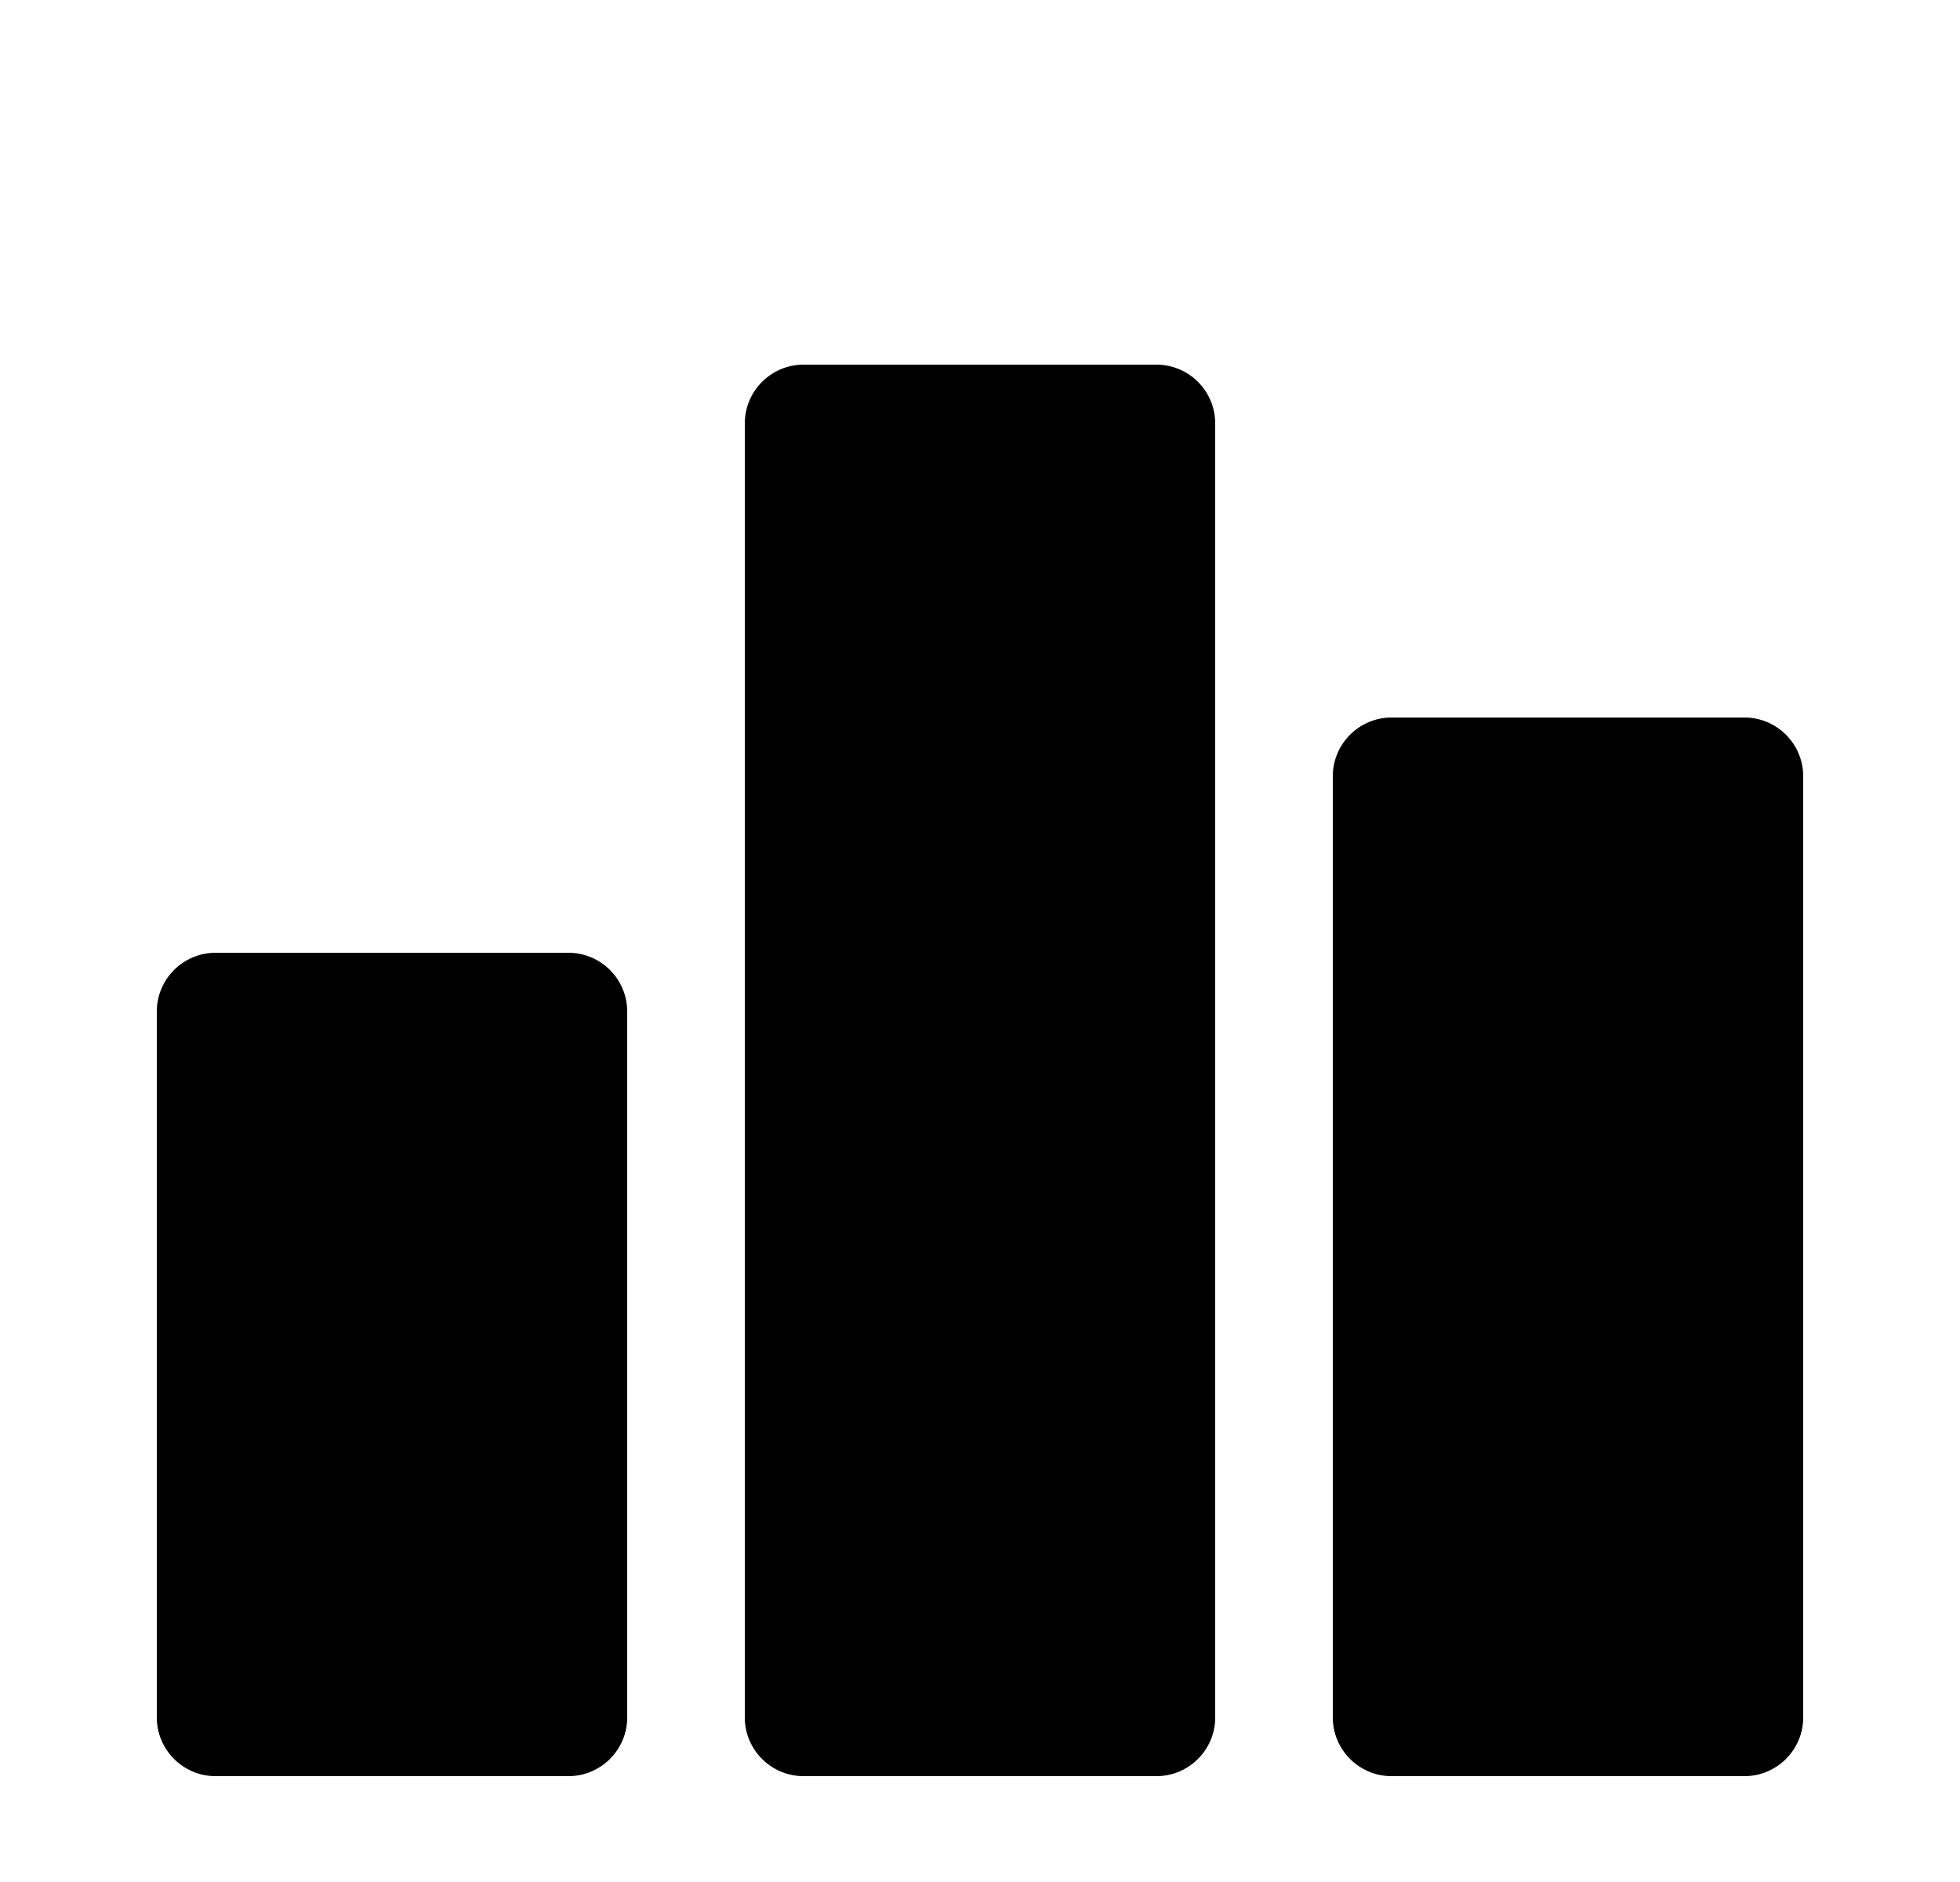 <svg width="50" height="48" viewBox="0 0 50 48" fill="none" xmlns="http://www.w3.org/2000/svg">
<g id="Bar Chart 1" filter="url(#filter0_dd_263_4871)">
<g id="surface9477">
<path id="Vector" d="M14.5 40.5H5.5C4.672 40.5 4 39.828 4 39V21C4 20.172 4.672 19.5 5.5 19.5H14.5C15.328 19.5 16 20.172 16 21V39C16 39.828 15.328 40.5 14.5 40.5Z" fill="url(#paint0_linear_263_4871)" style=""/>
<path id="Vector_2" d="M14.5 19.875C15.121 19.875 15.625 20.379 15.625 21V39C15.625 39.621 15.121 40.125 14.5 40.125H5.5C4.879 40.125 4.375 39.621 4.375 39V21C4.375 20.379 4.879 19.875 5.5 19.875H14.5ZM14.5 19.5H5.5C4.672 19.5 4 20.172 4 21V39C4 39.828 4.672 40.5 5.5 40.5H14.5C15.328 40.5 16 39.828 16 39V21C16 20.172 15.328 19.5 14.5 19.5Z" fill="url(#paint1_linear_263_4871)" style=""/>
<path id="Vector_3" d="M29.5 40.5H20.5C19.672 40.5 19 39.828 19 39V6C19 5.172 19.672 4.5 20.5 4.5H29.5C30.328 4.5 31 5.172 31 6V39C31 39.828 30.328 40.5 29.5 40.5Z" fill="url(#paint2_linear_263_4871)" style=""/>
<path id="Vector_4" d="M29.5 4.875C30.121 4.875 30.625 5.379 30.625 6V39C30.625 39.621 30.121 40.125 29.5 40.125H20.5C19.879 40.125 19.375 39.621 19.375 39V6C19.375 5.379 19.879 4.875 20.5 4.875H29.5ZM29.5 4.5H20.5C19.672 4.5 19 5.172 19 6V39C19 39.828 19.672 40.5 20.5 40.5H29.5C30.328 40.5 31 39.828 31 39V6C31 5.172 30.328 4.5 29.5 4.5Z" fill="url(#paint3_linear_263_4871)" style=""/>
<path id="Vector_5" d="M44.5 40.5H35.5C34.672 40.5 34 39.828 34 39V15C34 14.172 34.672 13.5 35.5 13.5H44.5C45.328 13.5 46 14.172 46 15V39C46 39.828 45.328 40.5 44.5 40.5Z" fill="url(#paint4_linear_263_4871)" style=""/>
<path id="Vector_6" d="M44.5 13.875C45.121 13.875 45.625 14.379 45.625 15V39C45.625 39.621 45.121 40.125 44.5 40.125H35.5C34.879 40.125 34.375 39.621 34.375 39V15C34.375 14.379 34.879 13.875 35.5 13.875H44.5ZM44.5 13.5H35.5C34.672 13.5 34 14.172 34 15V39C34 39.828 34.672 40.5 35.5 40.5H44.5C45.328 40.5 46 39.828 46 39V15C46 14.172 45.328 13.5 44.5 13.5Z" fill="url(#paint5_linear_263_4871)" style=""/>
</g>
</g>
<defs>
<filter id="filter0_dd_263_4871" x="-3" y="-0.8" width="56" height="56" filterUnits="userSpaceOnUse" color-interpolation-filters="sRGB">
<feFlood flood-opacity="0" result="BackgroundImageFix"/>
<feColorMatrix in="SourceAlpha" type="matrix" values="0 0 0 0 0 0 0 0 0 0 0 0 0 0 0 0 0 0 127 0" result="hardAlpha"/>
<feMorphology radius="0.8" operator="erode" in="SourceAlpha" result="effect1_dropShadow_263_4871"/>
<feOffset dy="1.6"/>
<feGaussianBlur stdDeviation="1.6"/>
<feColorMatrix type="matrix" values="0 0 0 0 0 0 0 0 0 0 0 0 0 0 0 0 0 0 0.06 0"/>
<feBlend mode="normal" in2="BackgroundImageFix" result="effect1_dropShadow_263_4871"/>
<feColorMatrix in="SourceAlpha" type="matrix" values="0 0 0 0 0 0 0 0 0 0 0 0 0 0 0 0 0 0 127 0" result="hardAlpha"/>
<feMorphology radius="0.8" operator="erode" in="SourceAlpha" result="effect2_dropShadow_263_4871"/>
<feOffset dy="3.2"/>
<feGaussianBlur stdDeviation="2.4"/>
<feColorMatrix type="matrix" values="0 0 0 0 0 0 0 0 0 0 0 0 0 0 0 0 0 0 0.1 0"/>
<feBlend mode="normal" in2="effect1_dropShadow_263_4871" result="effect2_dropShadow_263_4871"/>
<feBlend mode="normal" in="SourceGraphic" in2="effect2_dropShadow_263_4871" result="shape"/>
</filter>
<linearGradient id="paint0_linear_263_4871" x1="10" y1="19.41" x2="10" y2="40.509" gradientUnits="userSpaceOnUse">
<stop stop-color="#6ED1FF" style="stop-color:#6ED1FF;stop-color:color(display-p3 0.431 0.82 1);stop-opacity:1;"/>
<stop offset="1" stop-color="#24BAFF" style="stop-color:#24BAFF;stop-color:color(display-p3 0.141 0.729 1);stop-opacity:1;"/>
</linearGradient>
<linearGradient id="paint1_linear_263_4871" x1="10" y1="19.5" x2="10" y2="40.5" gradientUnits="userSpaceOnUse">
<stop stop-opacity="0.02" style="stop-color:black;stop-opacity:0.02;"/>
<stop offset="1" stop-opacity="0.149" style="stop-color:black;stop-opacity:0.149;"/>
</linearGradient>
<linearGradient id="paint2_linear_263_4871" x1="25" y1="4.344" x2="25" y2="40.517" gradientUnits="userSpaceOnUse">
<stop stop-color="#FF624A" style="stop-color:#FF624A;stop-color:color(display-p3 1 0.384 0.29);stop-opacity:1;"/>
<stop offset="0.247" stop-color="#FF5940" style="stop-color:#FF5940;stop-color:color(display-p3 1 0.349 0.251);stop-opacity:1;"/>
<stop offset="0.672" stop-color="#FD4224" style="stop-color:#FD4224;stop-color:color(display-p3 0.992 0.259 0.141);stop-opacity:1;"/>
<stop offset="1" stop-color="#FC2C0A" style="stop-color:#FC2C0A;stop-color:color(display-p3 0.988 0.172 0.039);stop-opacity:1;"/>
</linearGradient>
<linearGradient id="paint3_linear_263_4871" x1="25" y1="4.5" x2="25" y2="40.5" gradientUnits="userSpaceOnUse">
<stop stop-opacity="0.02" style="stop-color:black;stop-opacity:0.02;"/>
<stop offset="1" stop-opacity="0.149" style="stop-color:black;stop-opacity:0.149;"/>
</linearGradient>
<linearGradient id="paint4_linear_263_4871" x1="40" y1="13.383" x2="40" y2="40.512" gradientUnits="userSpaceOnUse">
<stop stop-color="#AB87FF" style="stop-color:#AB87FF;stop-color:color(display-p3 0.671 0.529 1);stop-opacity:1;"/>
<stop offset="1" stop-color="#996EFF" style="stop-color:#996EFF;stop-color:color(display-p3 0.6 0.431 1);stop-opacity:1;"/>
</linearGradient>
<linearGradient id="paint5_linear_263_4871" x1="40" y1="13.5" x2="40" y2="40.5" gradientUnits="userSpaceOnUse">
<stop stop-opacity="0.02" style="stop-color:black;stop-opacity:0.02;"/>
<stop offset="1" stop-opacity="0.149" style="stop-color:black;stop-opacity:0.149;"/>
</linearGradient>
</defs>
</svg>
